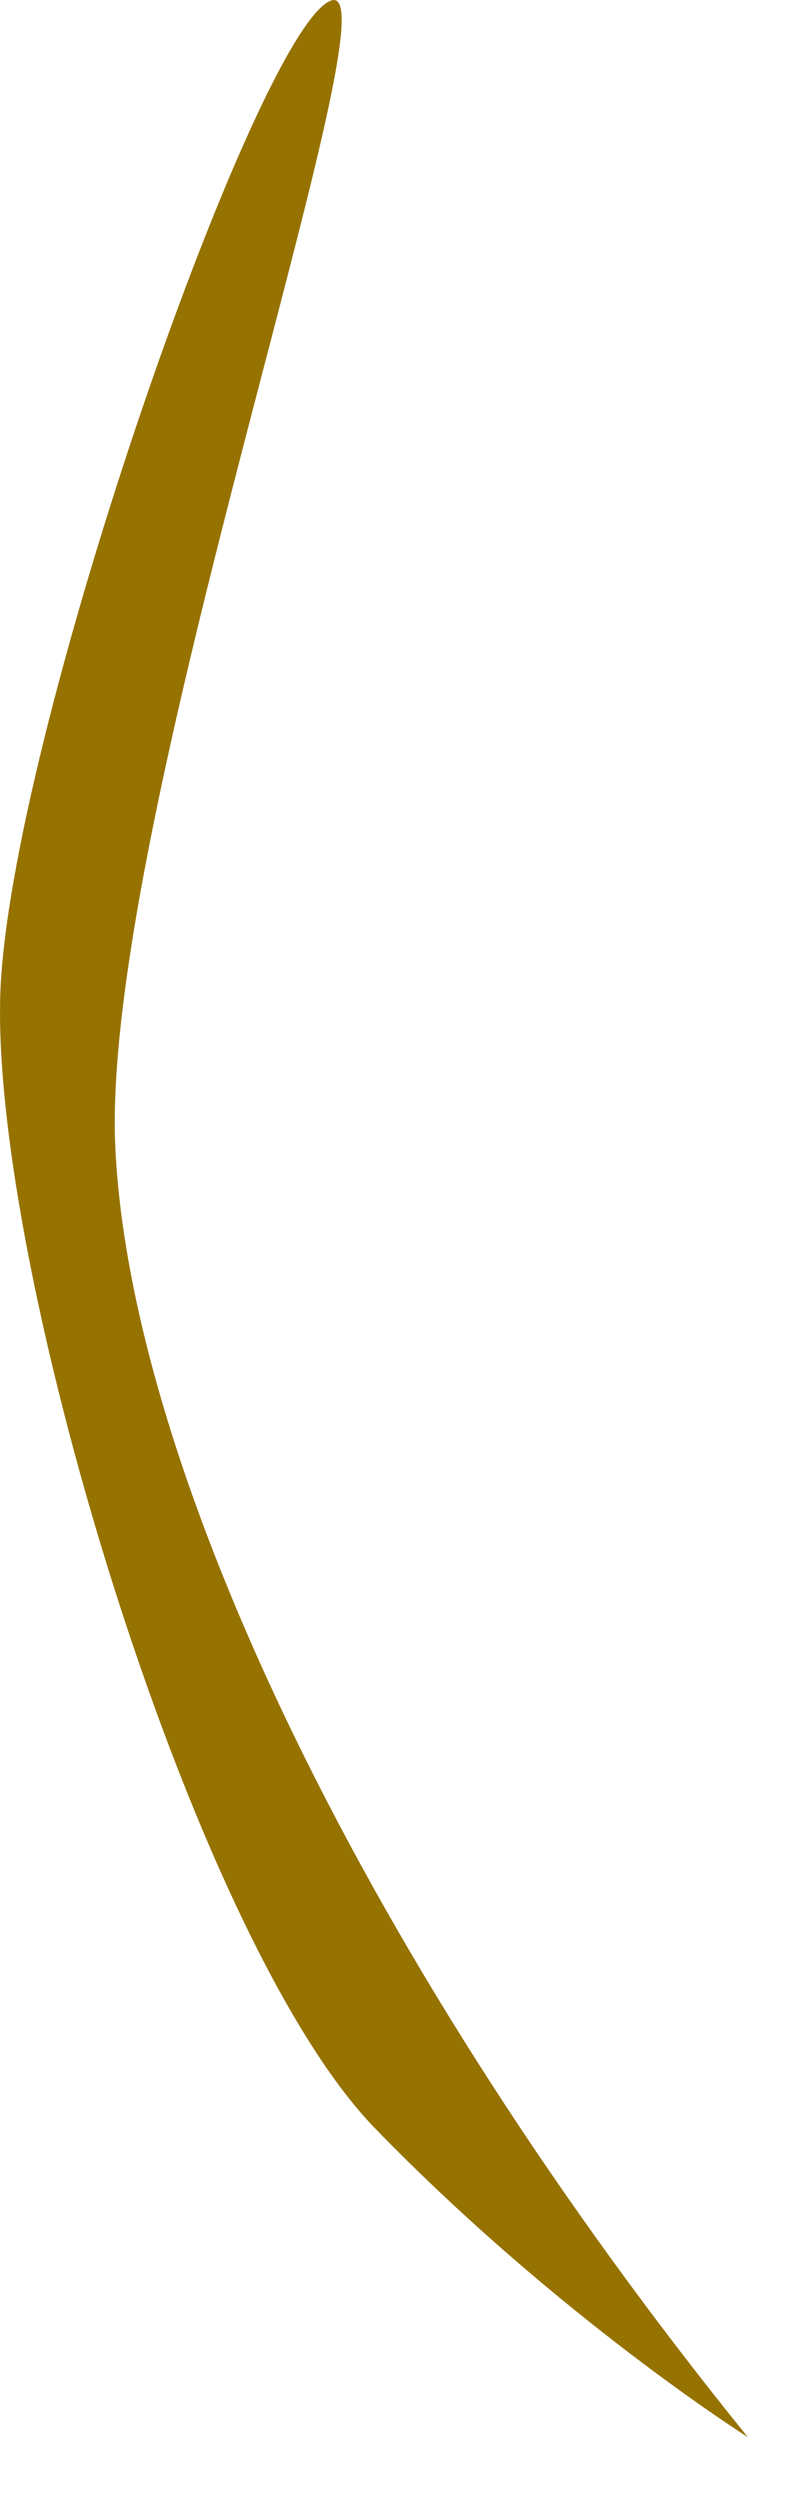 <?xml version="1.0" encoding="utf-8"?>
<svg xmlns="http://www.w3.org/2000/svg" fill="none" height="100%" overflow="visible" preserveAspectRatio="none" style="display: block;" viewBox="0 0 12 38" width="100%">
<path d="M11.375 37.047C5.584 29.897 1.989 22.344 1.754 17.445C1.519 12.546 6.137 -0.461 5.023 0.013C3.908 0.486 0.271 10.84 0.015 14.895C-0.24 18.949 2.897 29.458 5.7 32.348C8.503 35.236 11.375 37.047 11.375 37.047Z" fill="#967200" id="Vector"/>
</svg>